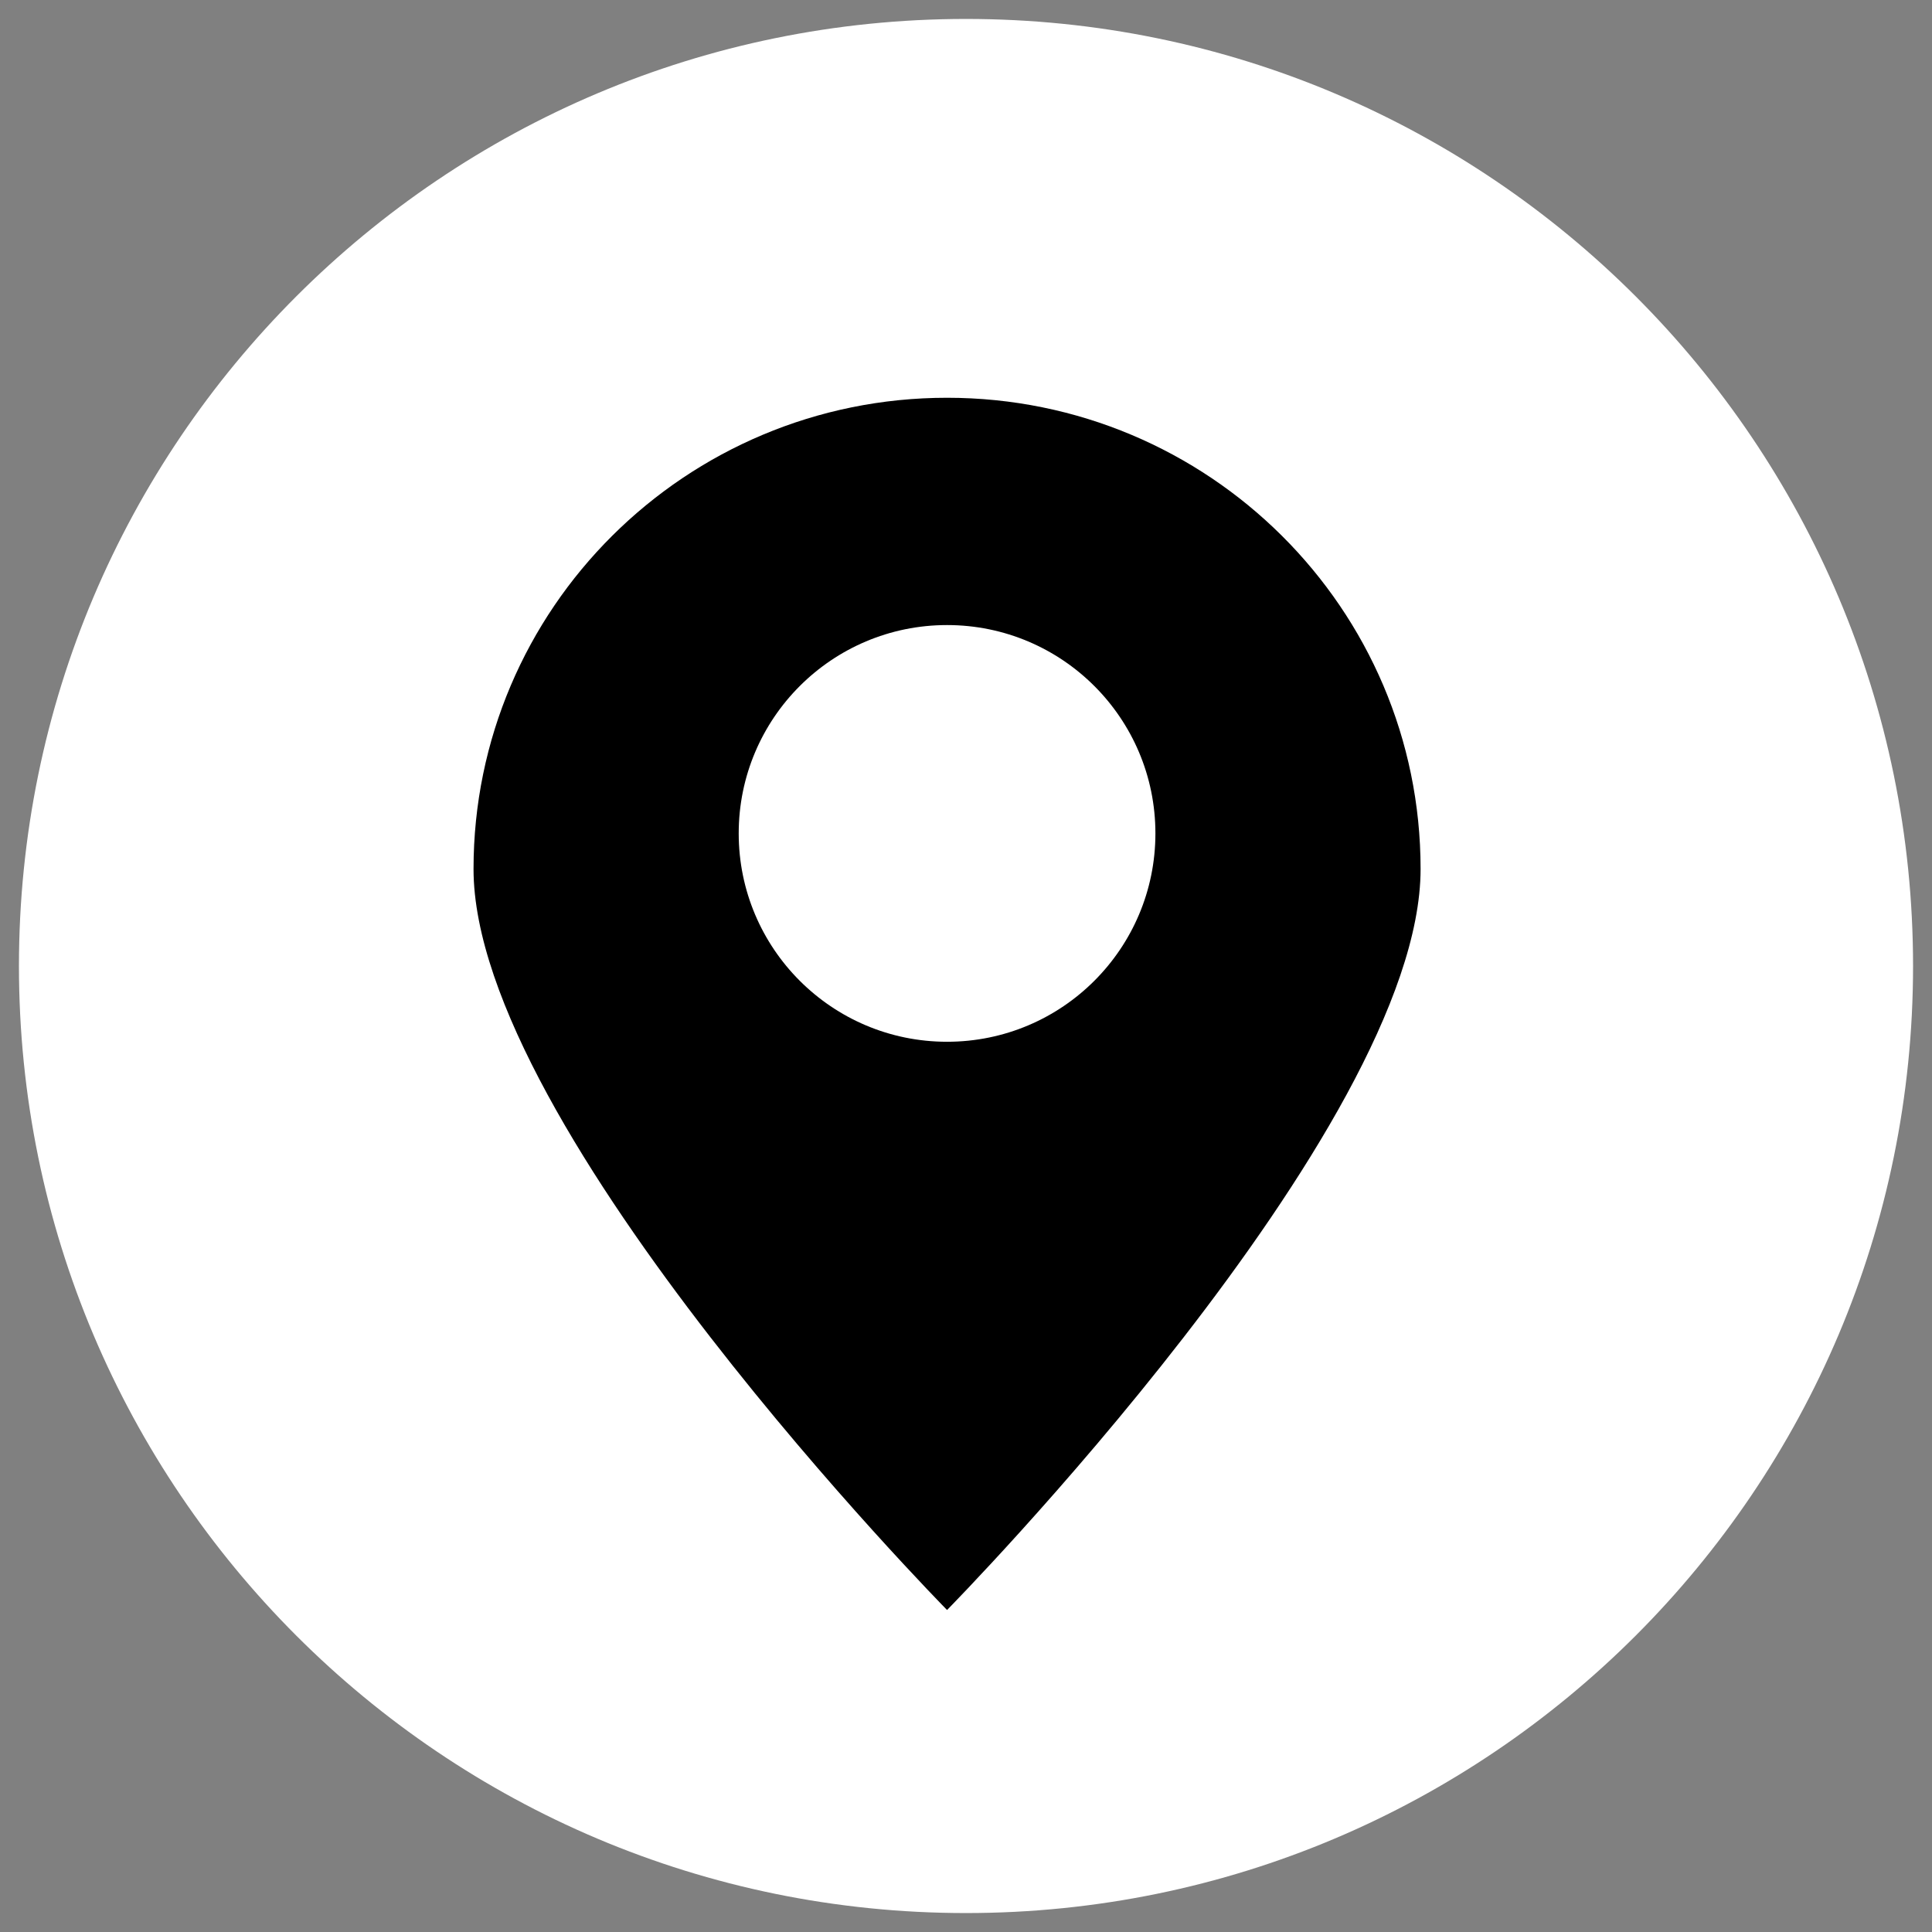 <?xml version="1.0" encoding="utf-8"?>
<svg width="51px" height="51px" viewBox="0 0 51 51" version="1.1" xmlns:xlink="http://www.w3.org/1999/xlink" xmlns="http://www.w3.org/2000/svg">
  <rect x="0" y="0" width="51" height="51" fill="#808080" stroke="none"/>
  <g id="Group-14" transform="translate(0.5 0.5)">
    <path d="M25 50C38.807 50 50 38.807 50 25C50 11.193 38.807 0 25 0C11.193 0 0 11.193 0 25C0 38.807 11.193 50 25 50Z" id="Oval-Copy-7" fill="#FFFFFF" fill-rule="evenodd" stroke="none" />
    <path d="M12.5 32C12.5 32 25 19.309 25 12.439C25 5.569 19.404 0 12.5 0C5.596 0 0 5.569 0 12.439C0 19.309 12.5 32 12.5 32Z" transform="translate(12 10)" id="Oval" fill="#000000" fill-rule="evenodd" stroke="none" />
    <path d="M5.5 11C8.538 11 11 8.538 11 5.5C11 2.462 8.538 0 5.5 0C2.462 0 0 2.462 0 5.5C0 8.538 2.462 11 5.5 11Z" transform="translate(19 16)" id="Oval" fill="#FFFFFF" fill-rule="evenodd" stroke="none" />
  </g>
</svg>